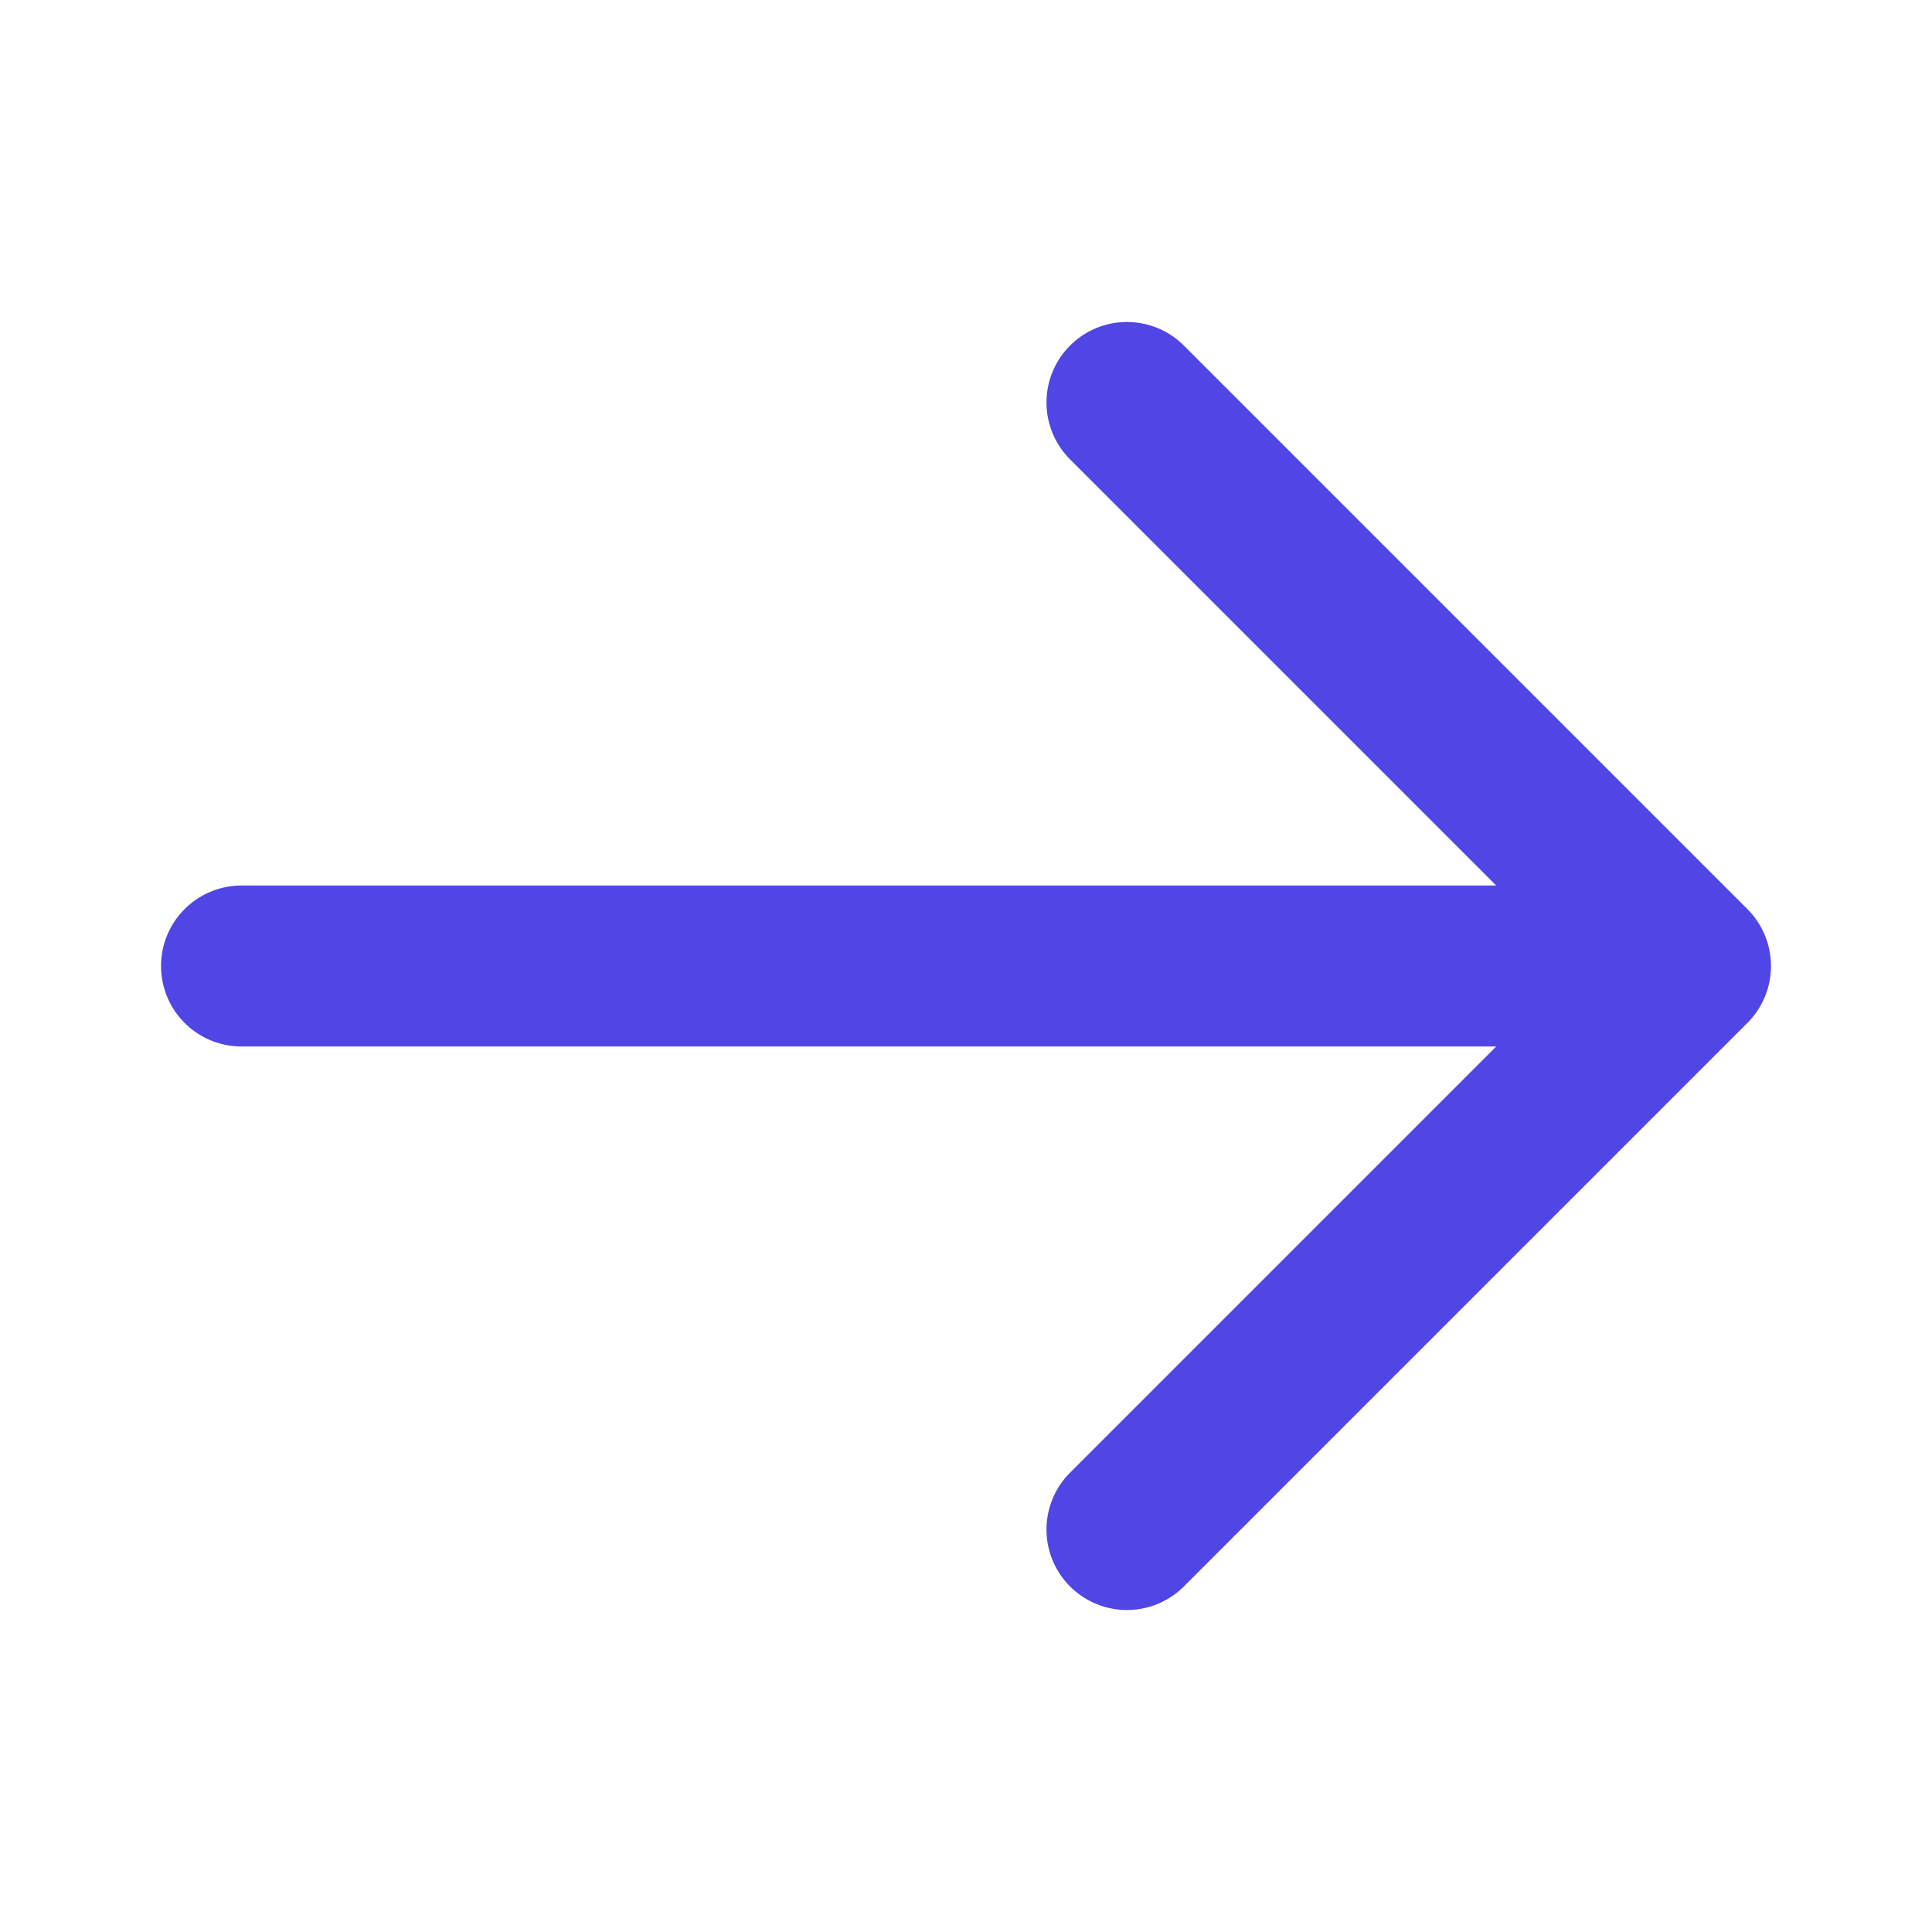 <?xml version="1.0" encoding="utf-8"?>
<svg xmlns="http://www.w3.org/2000/svg" fill="none" height="100%" overflow="visible" preserveAspectRatio="none" style="display: block;" viewBox="0 0 16 16" width="100%">
<g id="Icon">
<path d="M9.333 3.333L14 8M14 8L9.333 12.667M14 8H2" id="Vector" stroke="#4F46E5" stroke-linecap="round" stroke-width="1.333"/>
</g>
</svg>